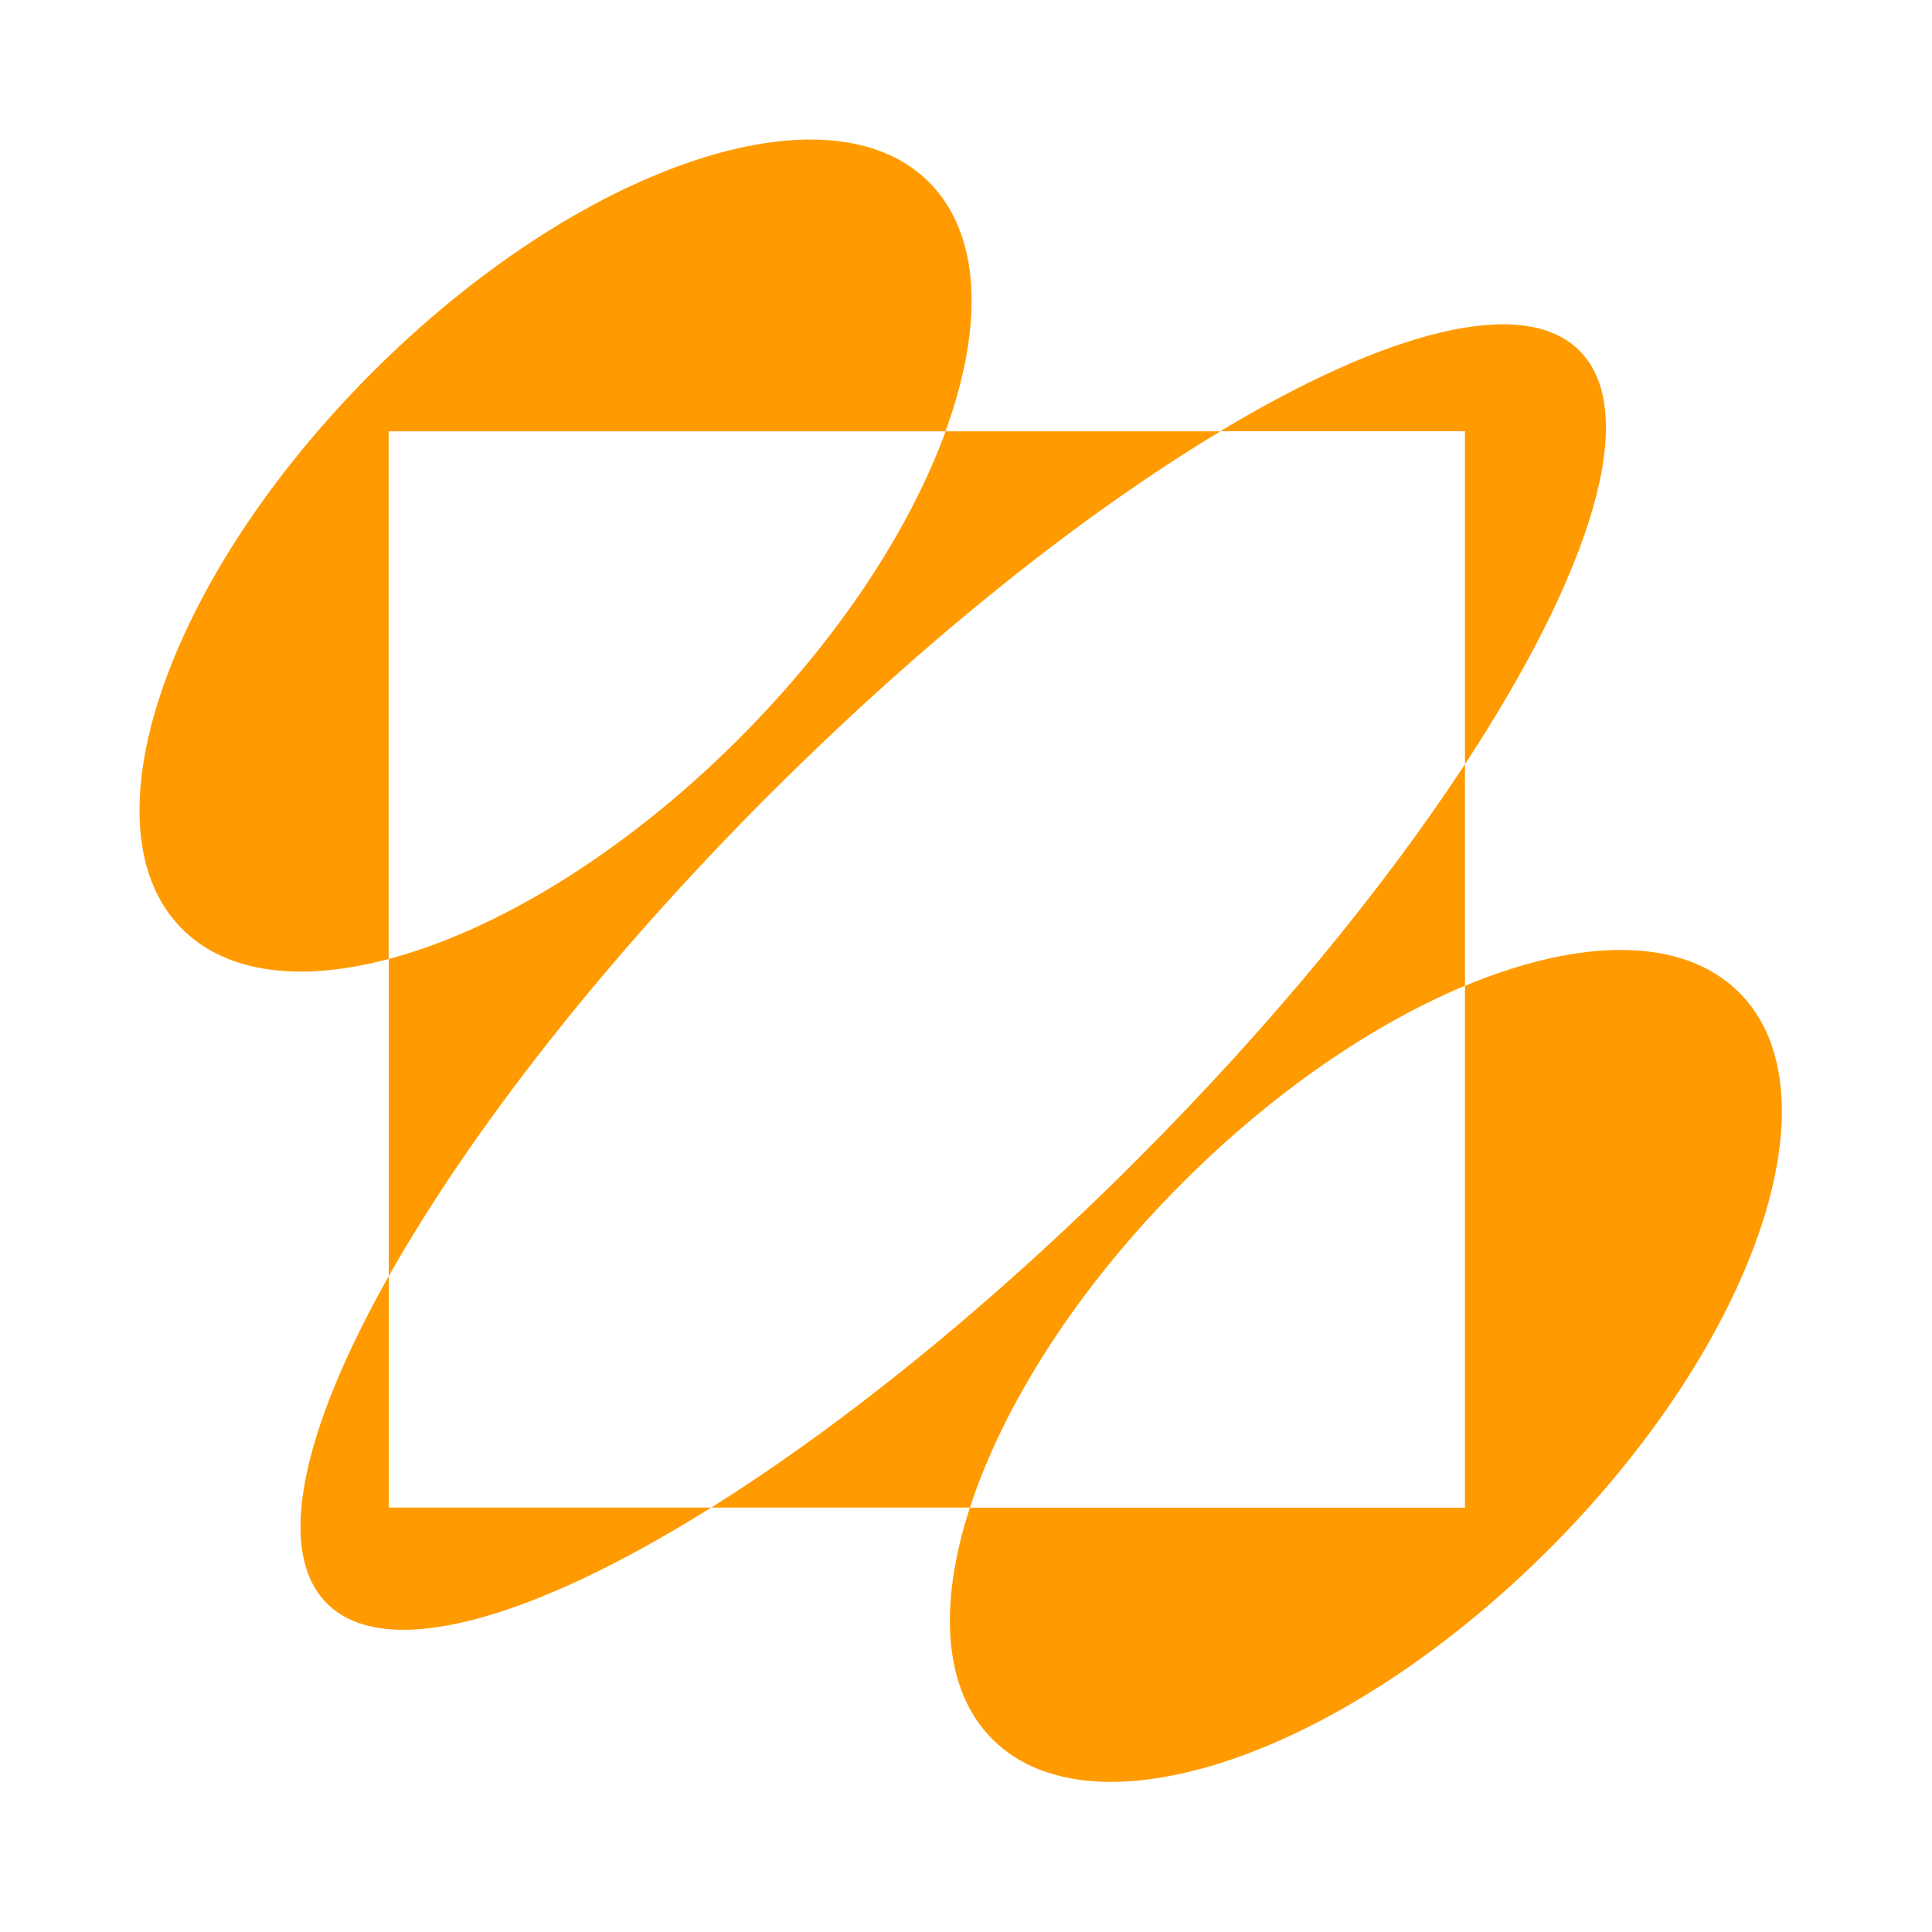 <svg width="128" height="128" viewBox="0 0 128 128" fill="none" xmlns="http://www.w3.org/2000/svg">
<g id="Object">
<g id="Union">
<path d="M62.642 28.578H25.749V63.536C19.989 65.072 15.054 64.532 12.067 61.545C5.362 54.839 11.001 38.334 24.668 24.667C38.329 11.007 54.841 5.368 61.547 12.066C65.01 15.529 65.18 21.616 62.642 28.571V28.578Z" fill="#FF9B00"/>
<path d="M21.661 106.231C18.198 102.768 20.025 94.697 25.756 84.543V63.536C32.924 61.63 41.379 56.525 48.953 48.944C55.552 42.345 60.281 35.078 62.649 28.578H80.853C71.8 34.011 61.298 42.324 51.022 52.599H51.015C39.929 63.685 31.126 75.034 25.757 84.548V99.881H47.118C35.214 107.34 25.536 110.107 21.661 106.231Z" fill="#FF9B00"/>
<path d="M97.06 65.307V50.63C91.691 58.815 84.239 67.924 75.293 76.87C65.636 86.526 55.787 94.448 47.118 99.881L64.263 99.881C66.468 93.09 71.361 85.346 78.358 78.349C84.395 72.311 91.001 67.838 97.06 65.307Z" fill="#FF9B00"/>
<path d="M65.756 115.233C72.462 121.932 88.974 116.293 102.635 102.633L102.628 102.64C116.295 88.972 121.934 72.467 115.229 65.761C111.495 62.021 104.704 62.121 97.059 65.314V99.888H64.256C62.151 106.359 62.485 111.962 65.756 115.233Z" fill="#FF9B00"/>
<path d="M97.059 28.57V50.629C105.444 37.85 108.736 27.326 104.647 23.237C100.949 19.539 91.982 21.879 80.839 28.57H97.059Z" fill="#FF9B00"/>
</g>
</g>
</svg>
